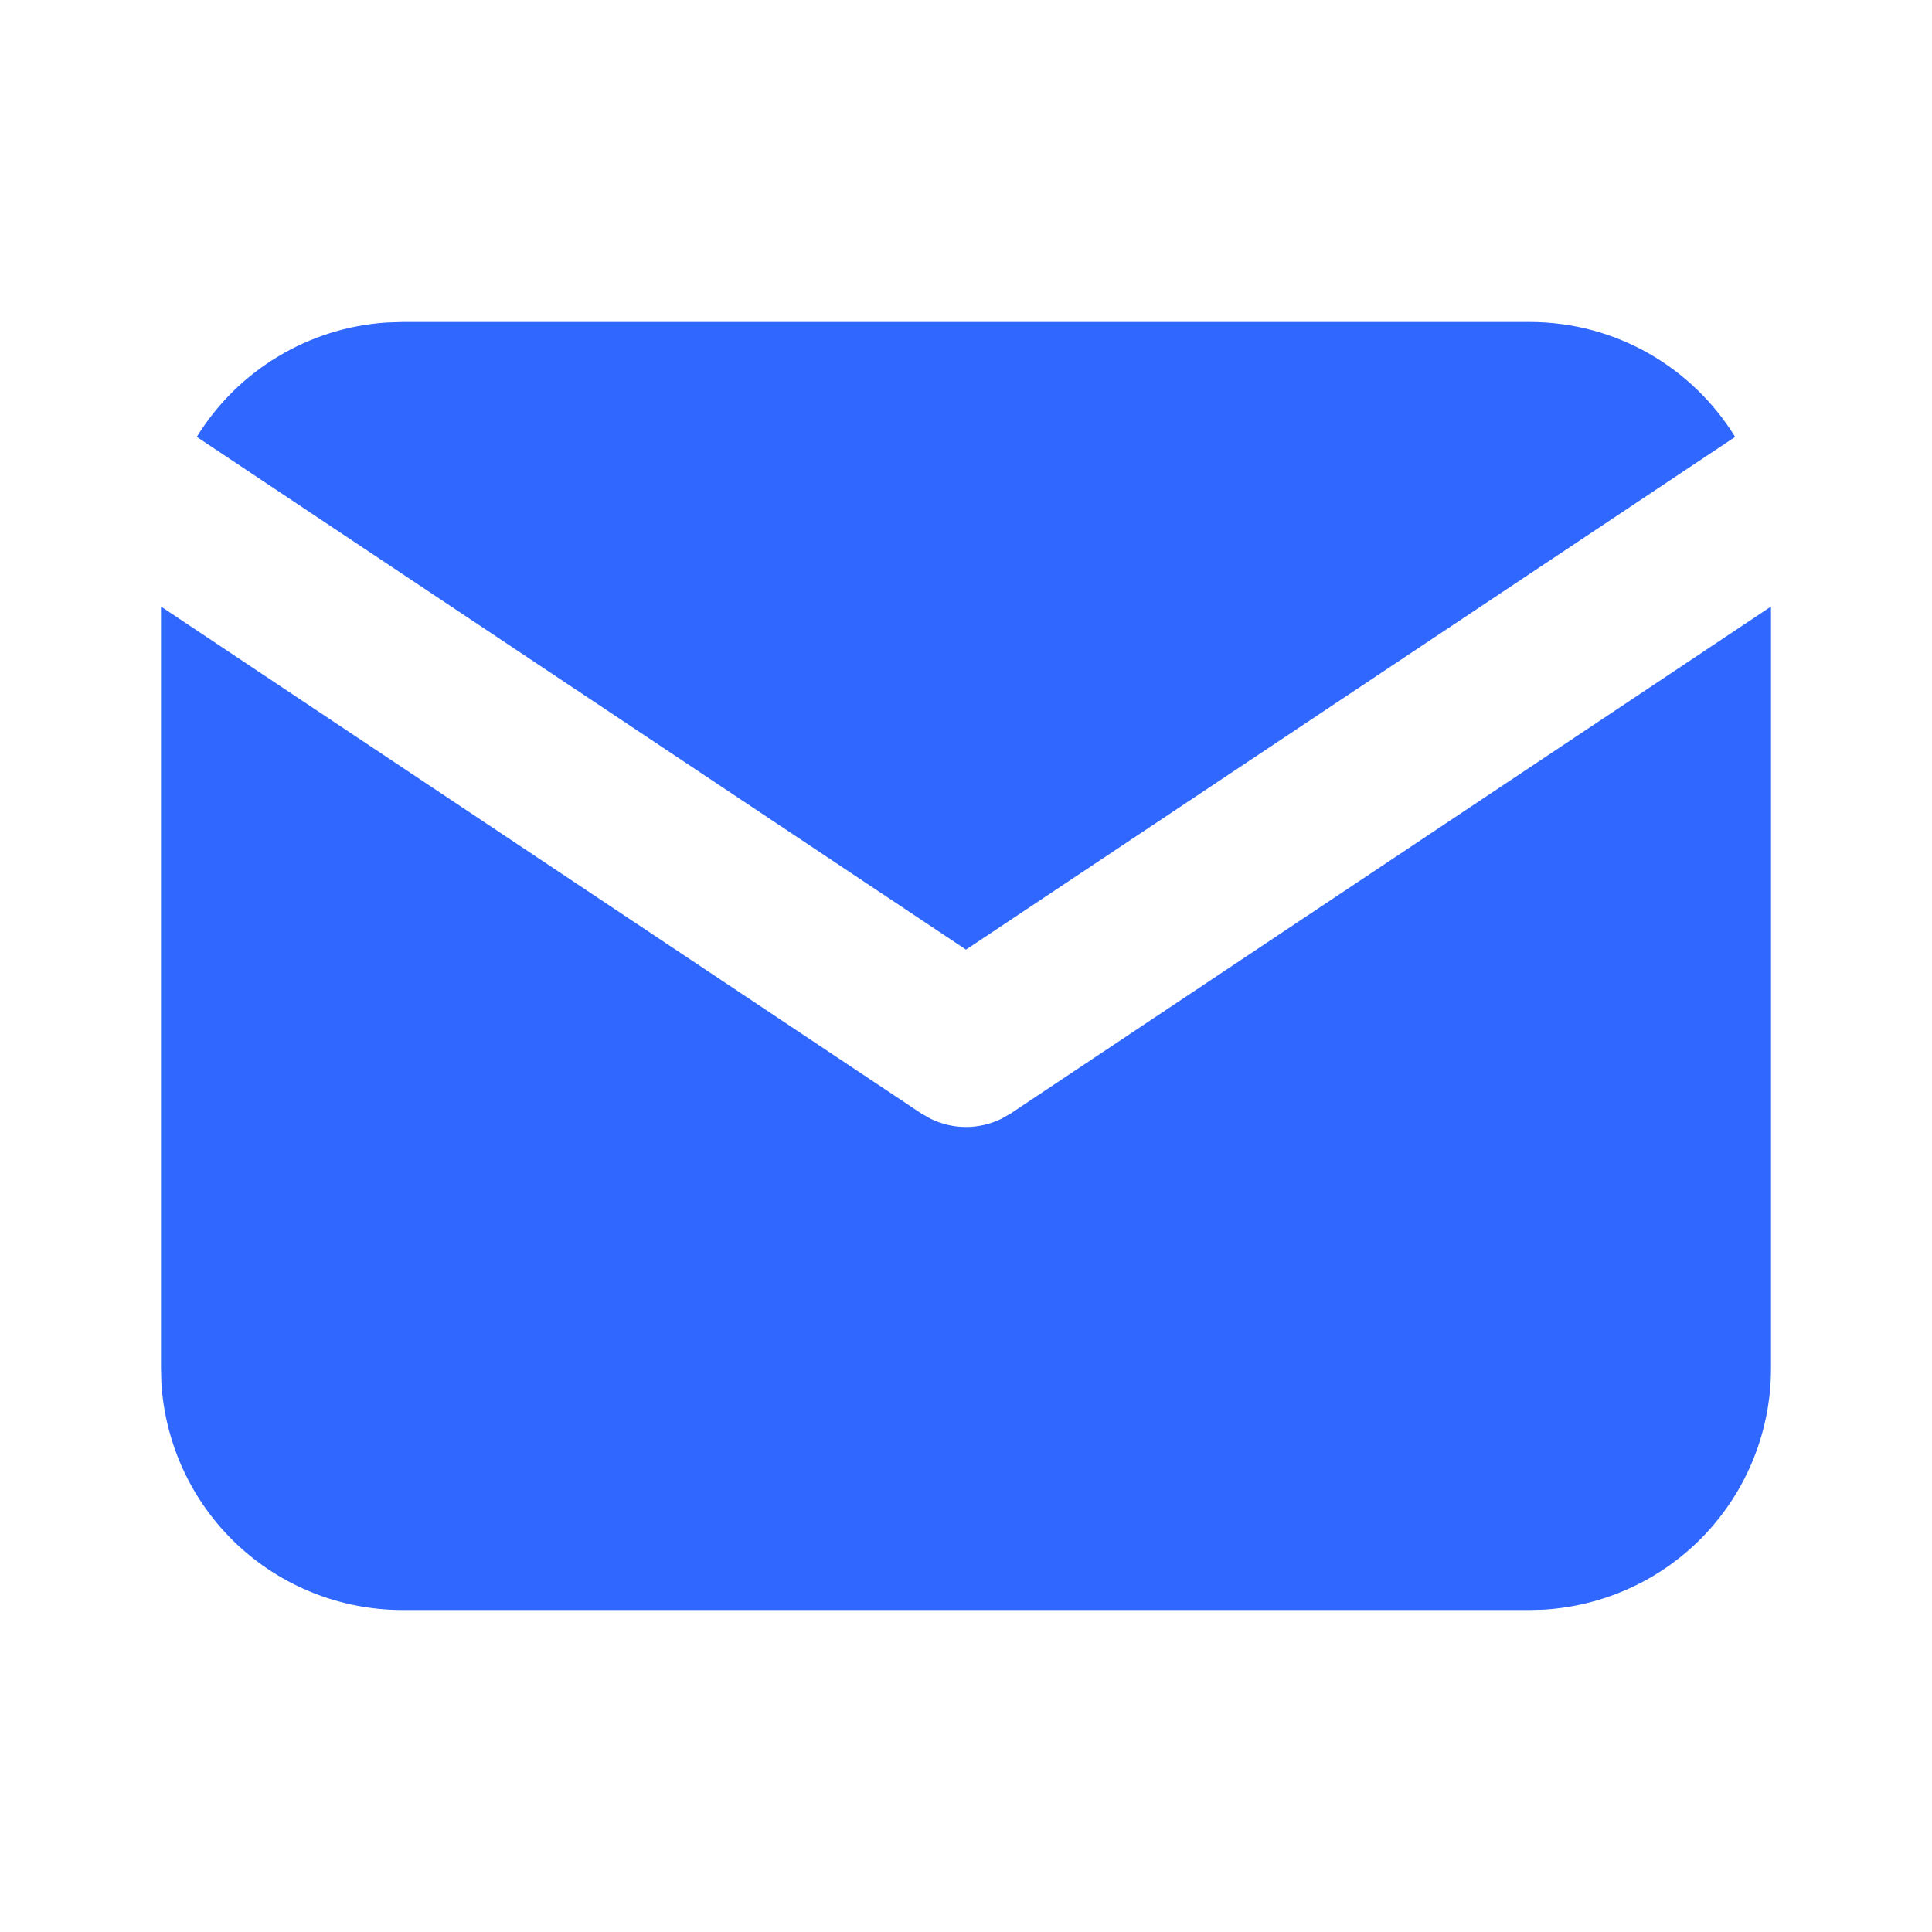 <svg width="21" height="21" viewBox="0 0 21 21" fill="none" xmlns="http://www.w3.org/2000/svg">
<path d="M19.25 6.593V14.875C19.25 15.545 18.994 16.189 18.535 16.676C18.076 17.163 17.447 17.456 16.779 17.496L16.625 17.5H4.375C3.705 17.5 3.061 17.244 2.574 16.785C2.087 16.326 1.794 15.697 1.754 15.029L1.75 14.875V6.593L10.014 12.103L10.116 12.161C10.236 12.219 10.367 12.25 10.5 12.25C10.633 12.25 10.764 12.219 10.884 12.161L10.986 12.103L19.25 6.593Z" fill="#3068FF"/>
<path d="M16.625 3.5C17.57 3.5 18.398 3.999 18.86 4.749L10.5 10.322L2.139 4.749C2.359 4.392 2.66 4.094 3.018 3.878C3.377 3.661 3.781 3.534 4.199 3.506L4.375 3.5H16.625Z" fill="#3068FF"/>
</svg>
